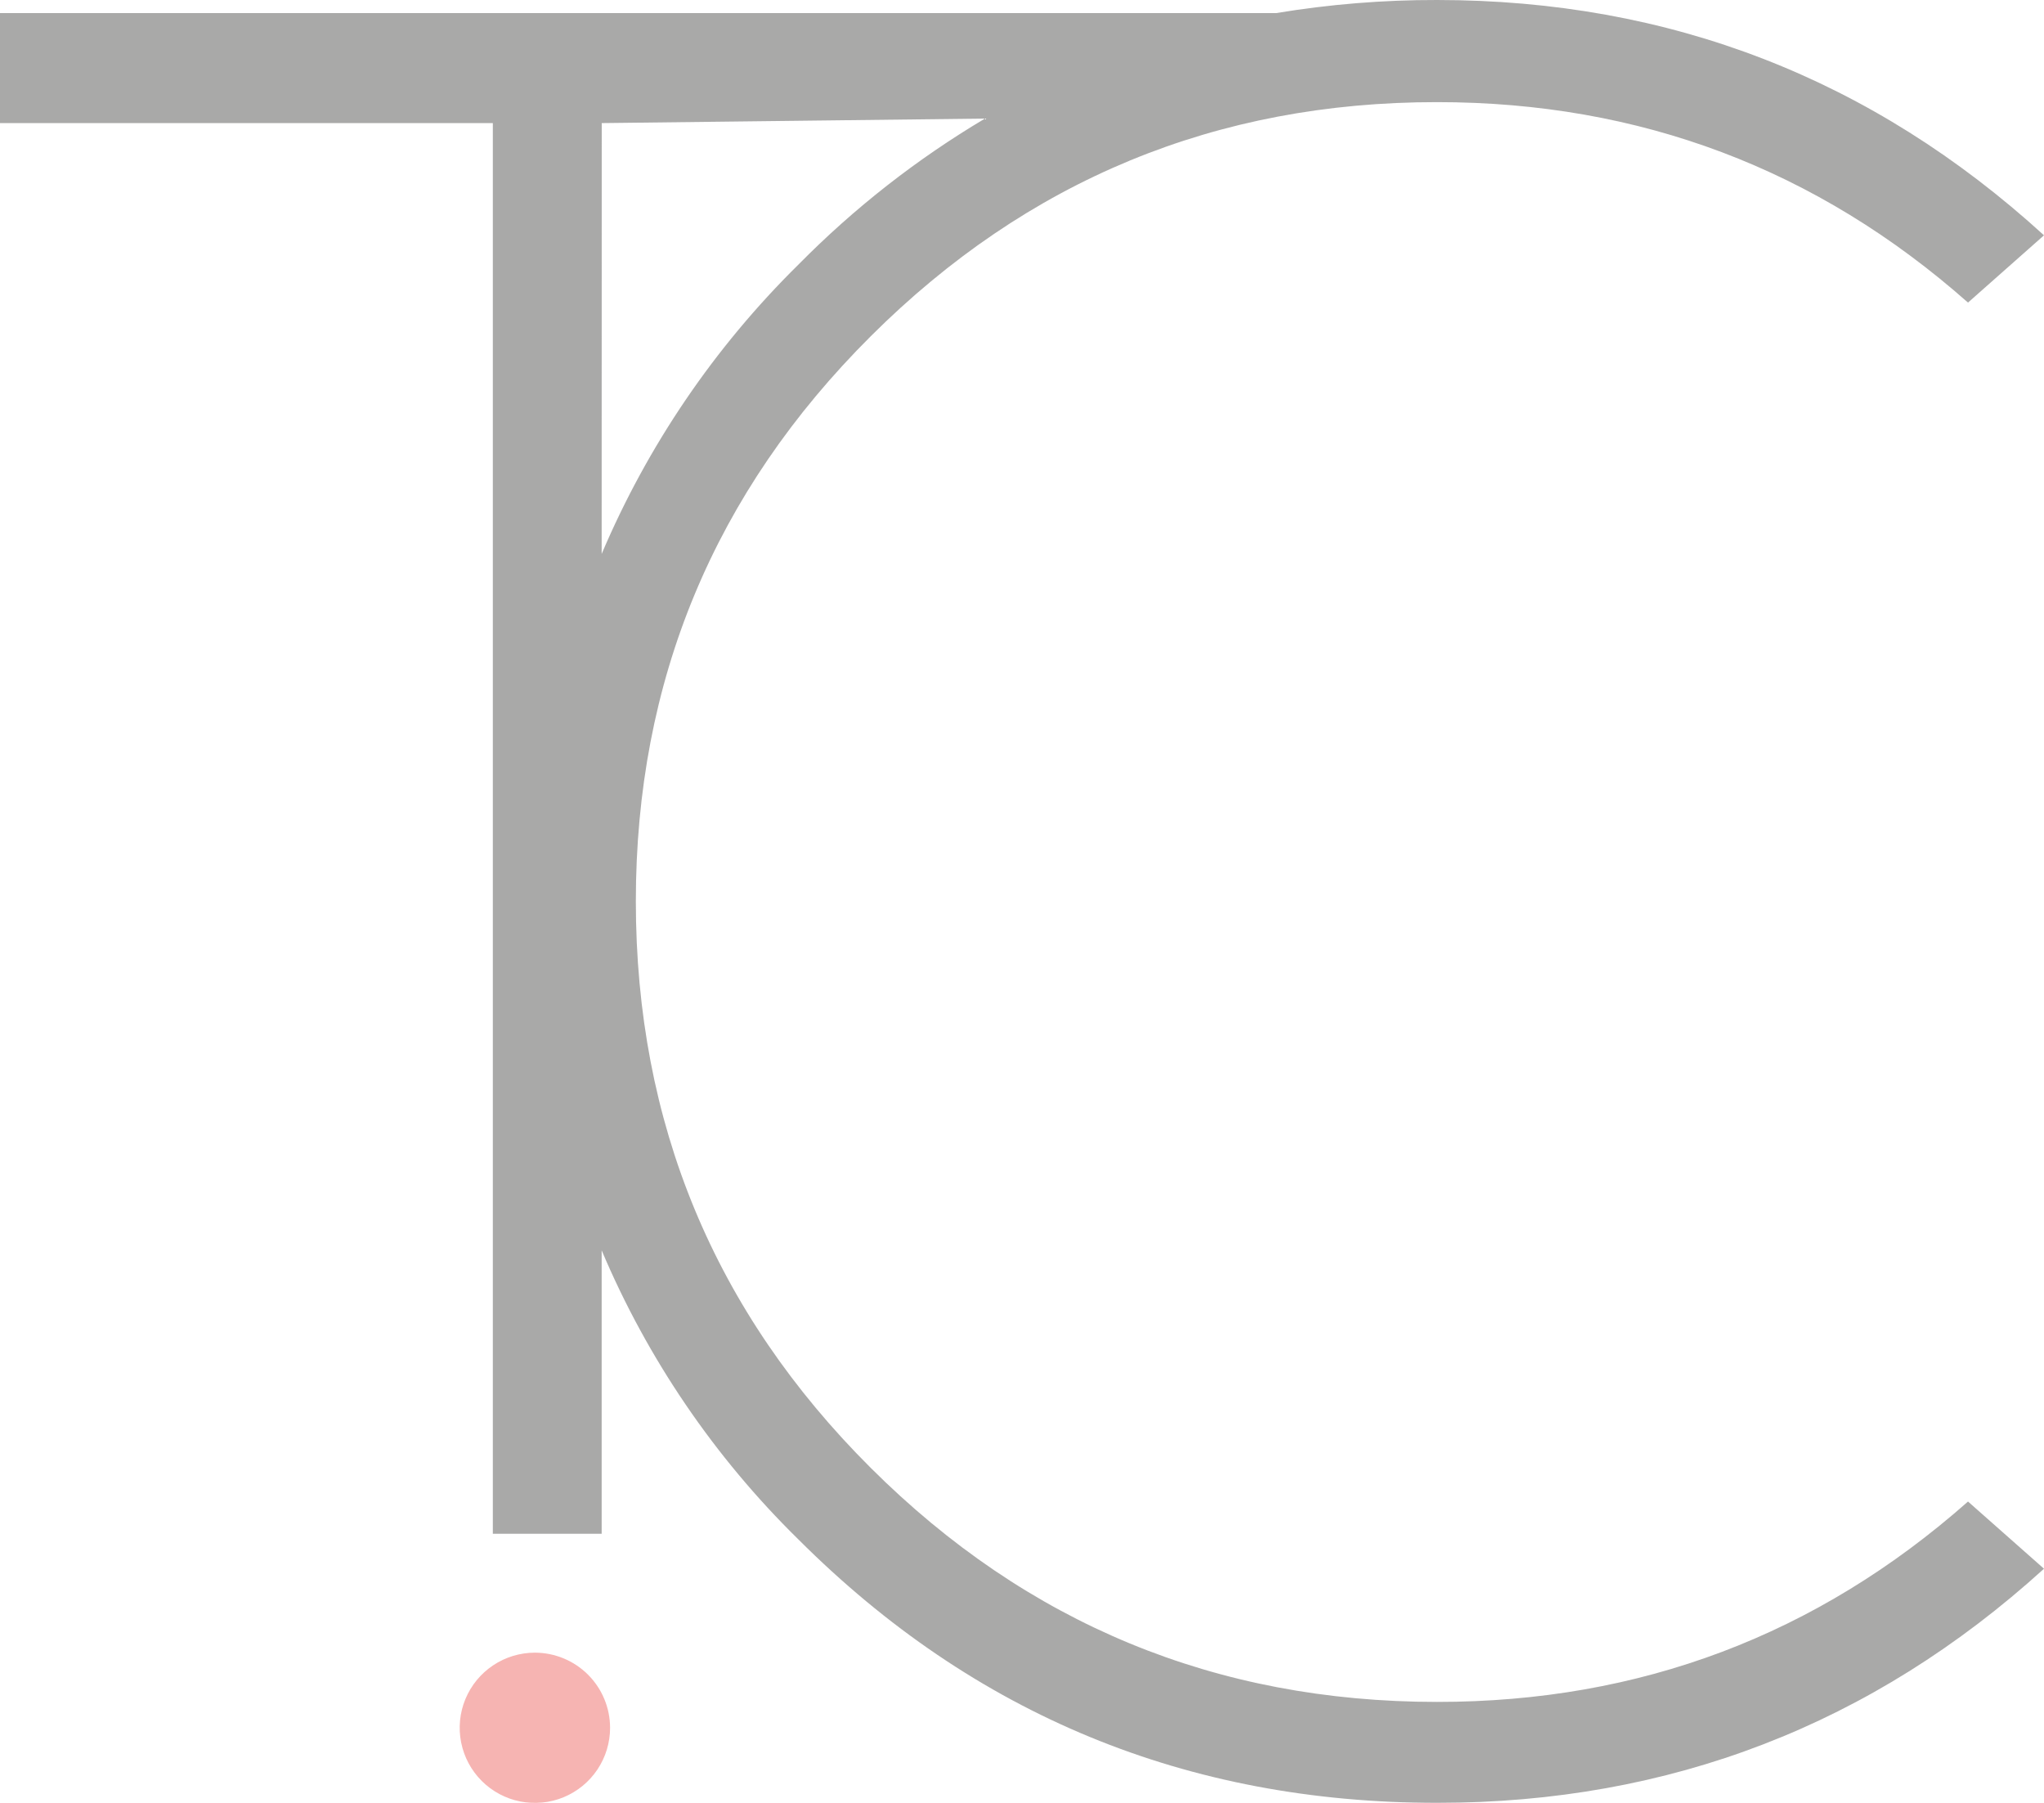 <?xml version="1.0" encoding="UTF-8" standalone="no"?>
<svg
   width="888.085"
   height="783.26"
   viewBox="0 0 888.085 783.26"
   fill="none"
   version="1.1"
   id="svg2"
   xmlns="http://www.w3.org/2000/svg"
   xmlns:svg="http://www.w3.org/2000/svg">
  <defs
     id="defs2" />
  <g
     opacity="0.38"
     id="g2"
     transform="translate(-77.605,-84.429)">
    <path
       d="m 702,823.803 c -96.013,0 -178.027,-33.881 -246.042,-101.642 -68.015,-67.762 -102.045,-149.807 -102.092,-246.136 0,-95.869 34.031,-177.719 102.092,-245.549 C 524.019,162.645 606.033,128.753 702,128.799 c 88.115,0 165.006,29.027 230.673,87.083 L 965.69,186.659 C 890.998,118.529 803.101,84.453 702,84.43 c -23.442,-0.046 -46.847,1.858 -69.972,5.693 H 77.605 V 137.907 H 291.734 v 612.856 h 47.282 V 627.626 c 19.919,47.105 48.983,89.8 85.513,125.621 76.327,76.249 168.817,114.385 277.471,114.408 101.101,0 188.998,-33.904 263.69,-101.712 L 932.673,736.755 C 866.983,794.833 790.092,823.849 702,823.803 Z M 339.05,137.907 505.553,135.941 c -29.613,17.587 -56.843,38.9 -81.024,63.414 -36.465,35.914 -65.519,78.63 -85.513,125.725 z"
       fill="#1d1d1b"
       id="path1" />
    <path
       d="m 342.677,835.016 c 0.006,6.457 -1.904,12.77 -5.49,18.142 -3.586,5.372 -8.686,9.561 -14.656,12.037 -5.969,2.475 -12.539,3.127 -18.879,1.871 -6.34,-1.255 -12.165,-4.361 -16.738,-8.924 -4.573,-4.564 -7.688,-10.379 -8.951,-16.711 -1.264,-6.333 -0.619,-12.897 1.853,-18.863 2.472,-5.966 6.66,-11.065 12.033,-14.653 5.374,-3.588 11.692,-5.503 18.155,-5.503 8.657,0.009 16.957,3.446 23.081,9.557 6.124,6.112 9.573,14.399 9.592,23.047 z"
       fill="#e73a35"
       id="path2" />
  </g>
</svg>
